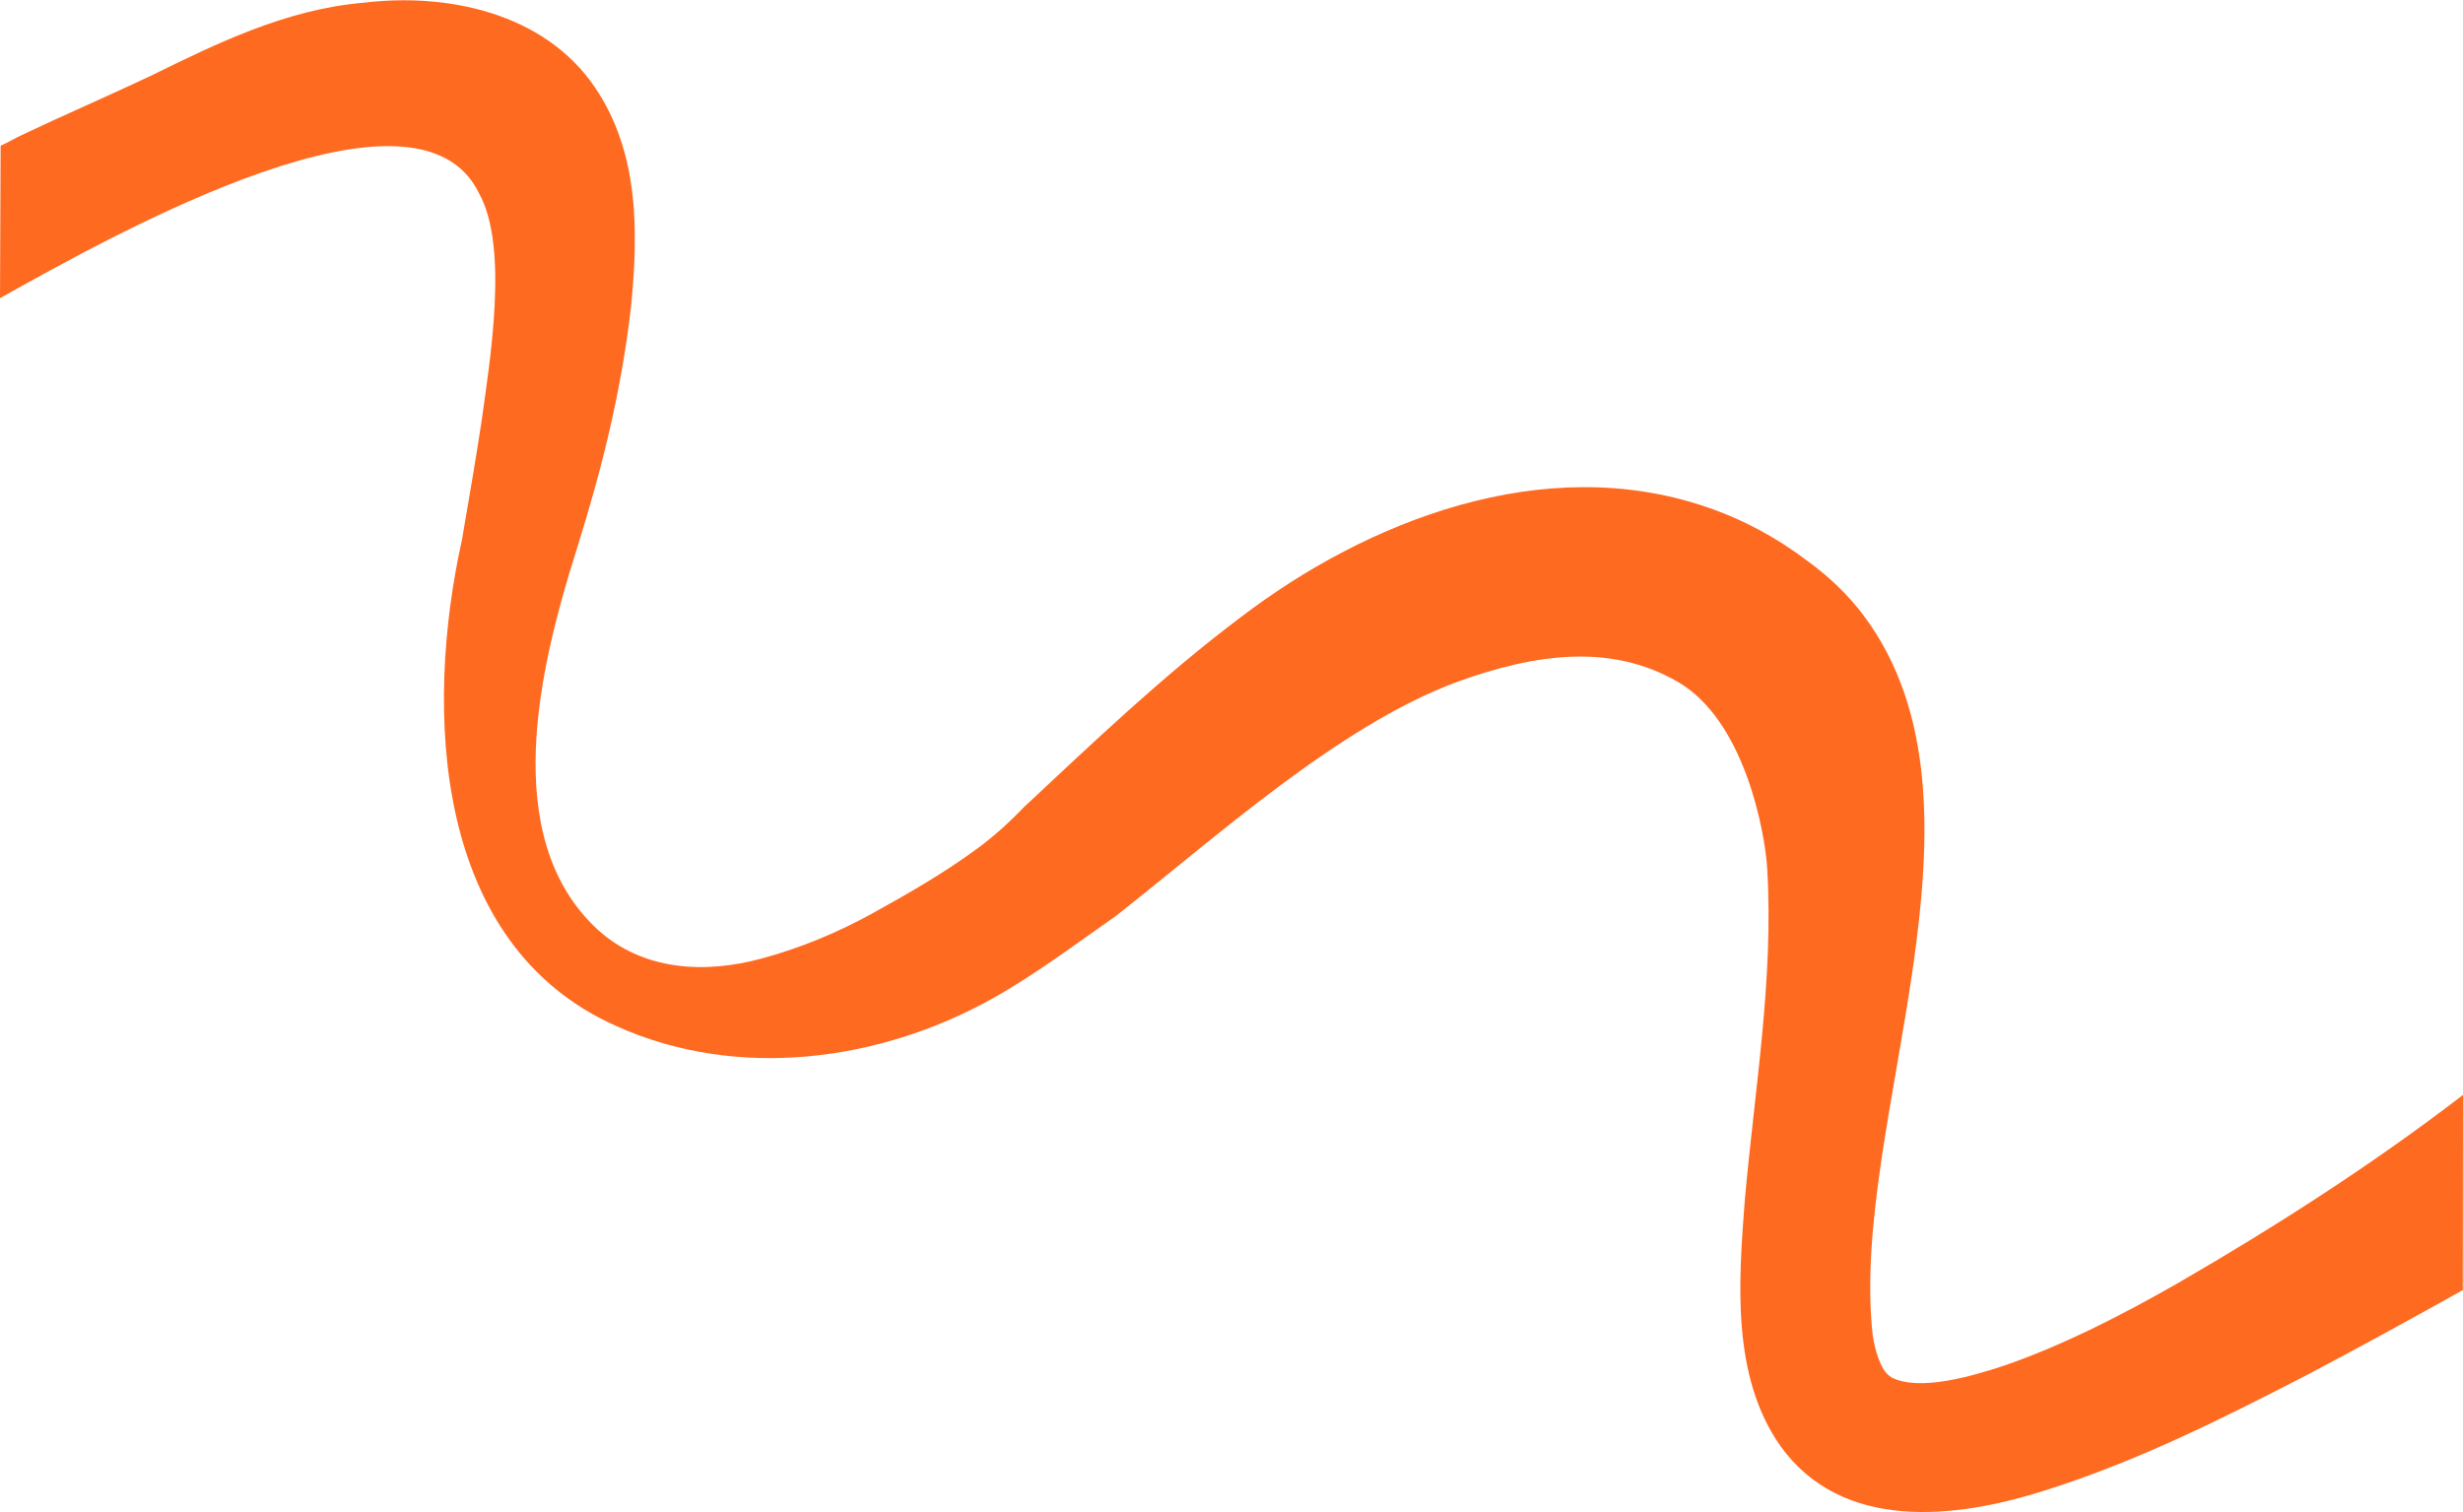 <?xml version="1.0" encoding="UTF-8"?> <!-- Generator: Adobe Illustrator 27.0.0, SVG Export Plug-In . SVG Version: 6.00 Build 0) --> <svg xmlns="http://www.w3.org/2000/svg" xmlns:xlink="http://www.w3.org/1999/xlink" id="Laag_1" x="0px" y="0px" viewBox="0 0 1169.5 718.2" style="enable-background:new 0 0 1169.5 718.2;" xml:space="preserve"> <style type="text/css"> .st0{fill:#FF6A21;} </style> <path class="st0" d="M0,141.6c58.7-32.9,198.3-110.3,227.5-49.7c14.2,25.6,5.1,79.7,1,109.2c-2.6,17.1-6.2,38-9.1,55 c-18,81-14,192.7,73.5,231.3c57.1,25.7,124.5,16.8,178-13c20.8-11.6,39.6-25.9,59.1-39.5C577.8,397.3,635.4,345,691.4,324 c38-13.8,73.8-18.5,105.4-0.1c31.6,18.4,41.2,71,42.3,88.3c3.2,52.9-6,105.2-10.7,158.7c-2.8,37.7-6.4,82.7,17.1,116 c29.5,40.8,83.3,34.3,125,21.1c44.7-14.1,84.1-34,125.1-55.1c24.9-13.1,49.4-26.6,73.8-40.2l0.1-92.7 c-42.5,32.7-89.1,62.6-135.1,89.2c-26.3,15.1-55,29.8-82.9,39.4c-15.2,5-40,12.3-53.3,5.6c-3.5-2.3-4.7-5-6.5-9.7 c-1-2.9-1.9-6.5-2.5-10.5c-11.2-101.1,63.7-250.8-4.3-341.7c-7.4-9.9-16.7-18.7-26.8-26c-14.5-11-30.6-19.7-48.1-25.6 c-76.9-26.2-160.5,6.3-221.1,52.6c-36.8,27.7-69.6,59.1-102.8,90.1c-6.9,7.2-14.3,13.9-22.2,19.7c-15.8,11.6-32.7,21.3-49.7,30.7 c-16.7,9.2-34.5,16.6-52.9,21.5c-27,7.3-56.2,5.6-77.6-13.9c-47.5-44-27.2-125.7-9.9-180.4c12-38.3,21.3-75.3,25.9-116 c3.3-34.2,4-72.3-17.2-103.5c-24.2-35.7-70.6-45-110-40.2c-36.6,3.1-69.8,19.4-101.1,34.8c-19.9,9.4-41.2,18.6-61,28 c-3.4,1.6-6.1,3.3-10.1,5.1"></path> </svg> 